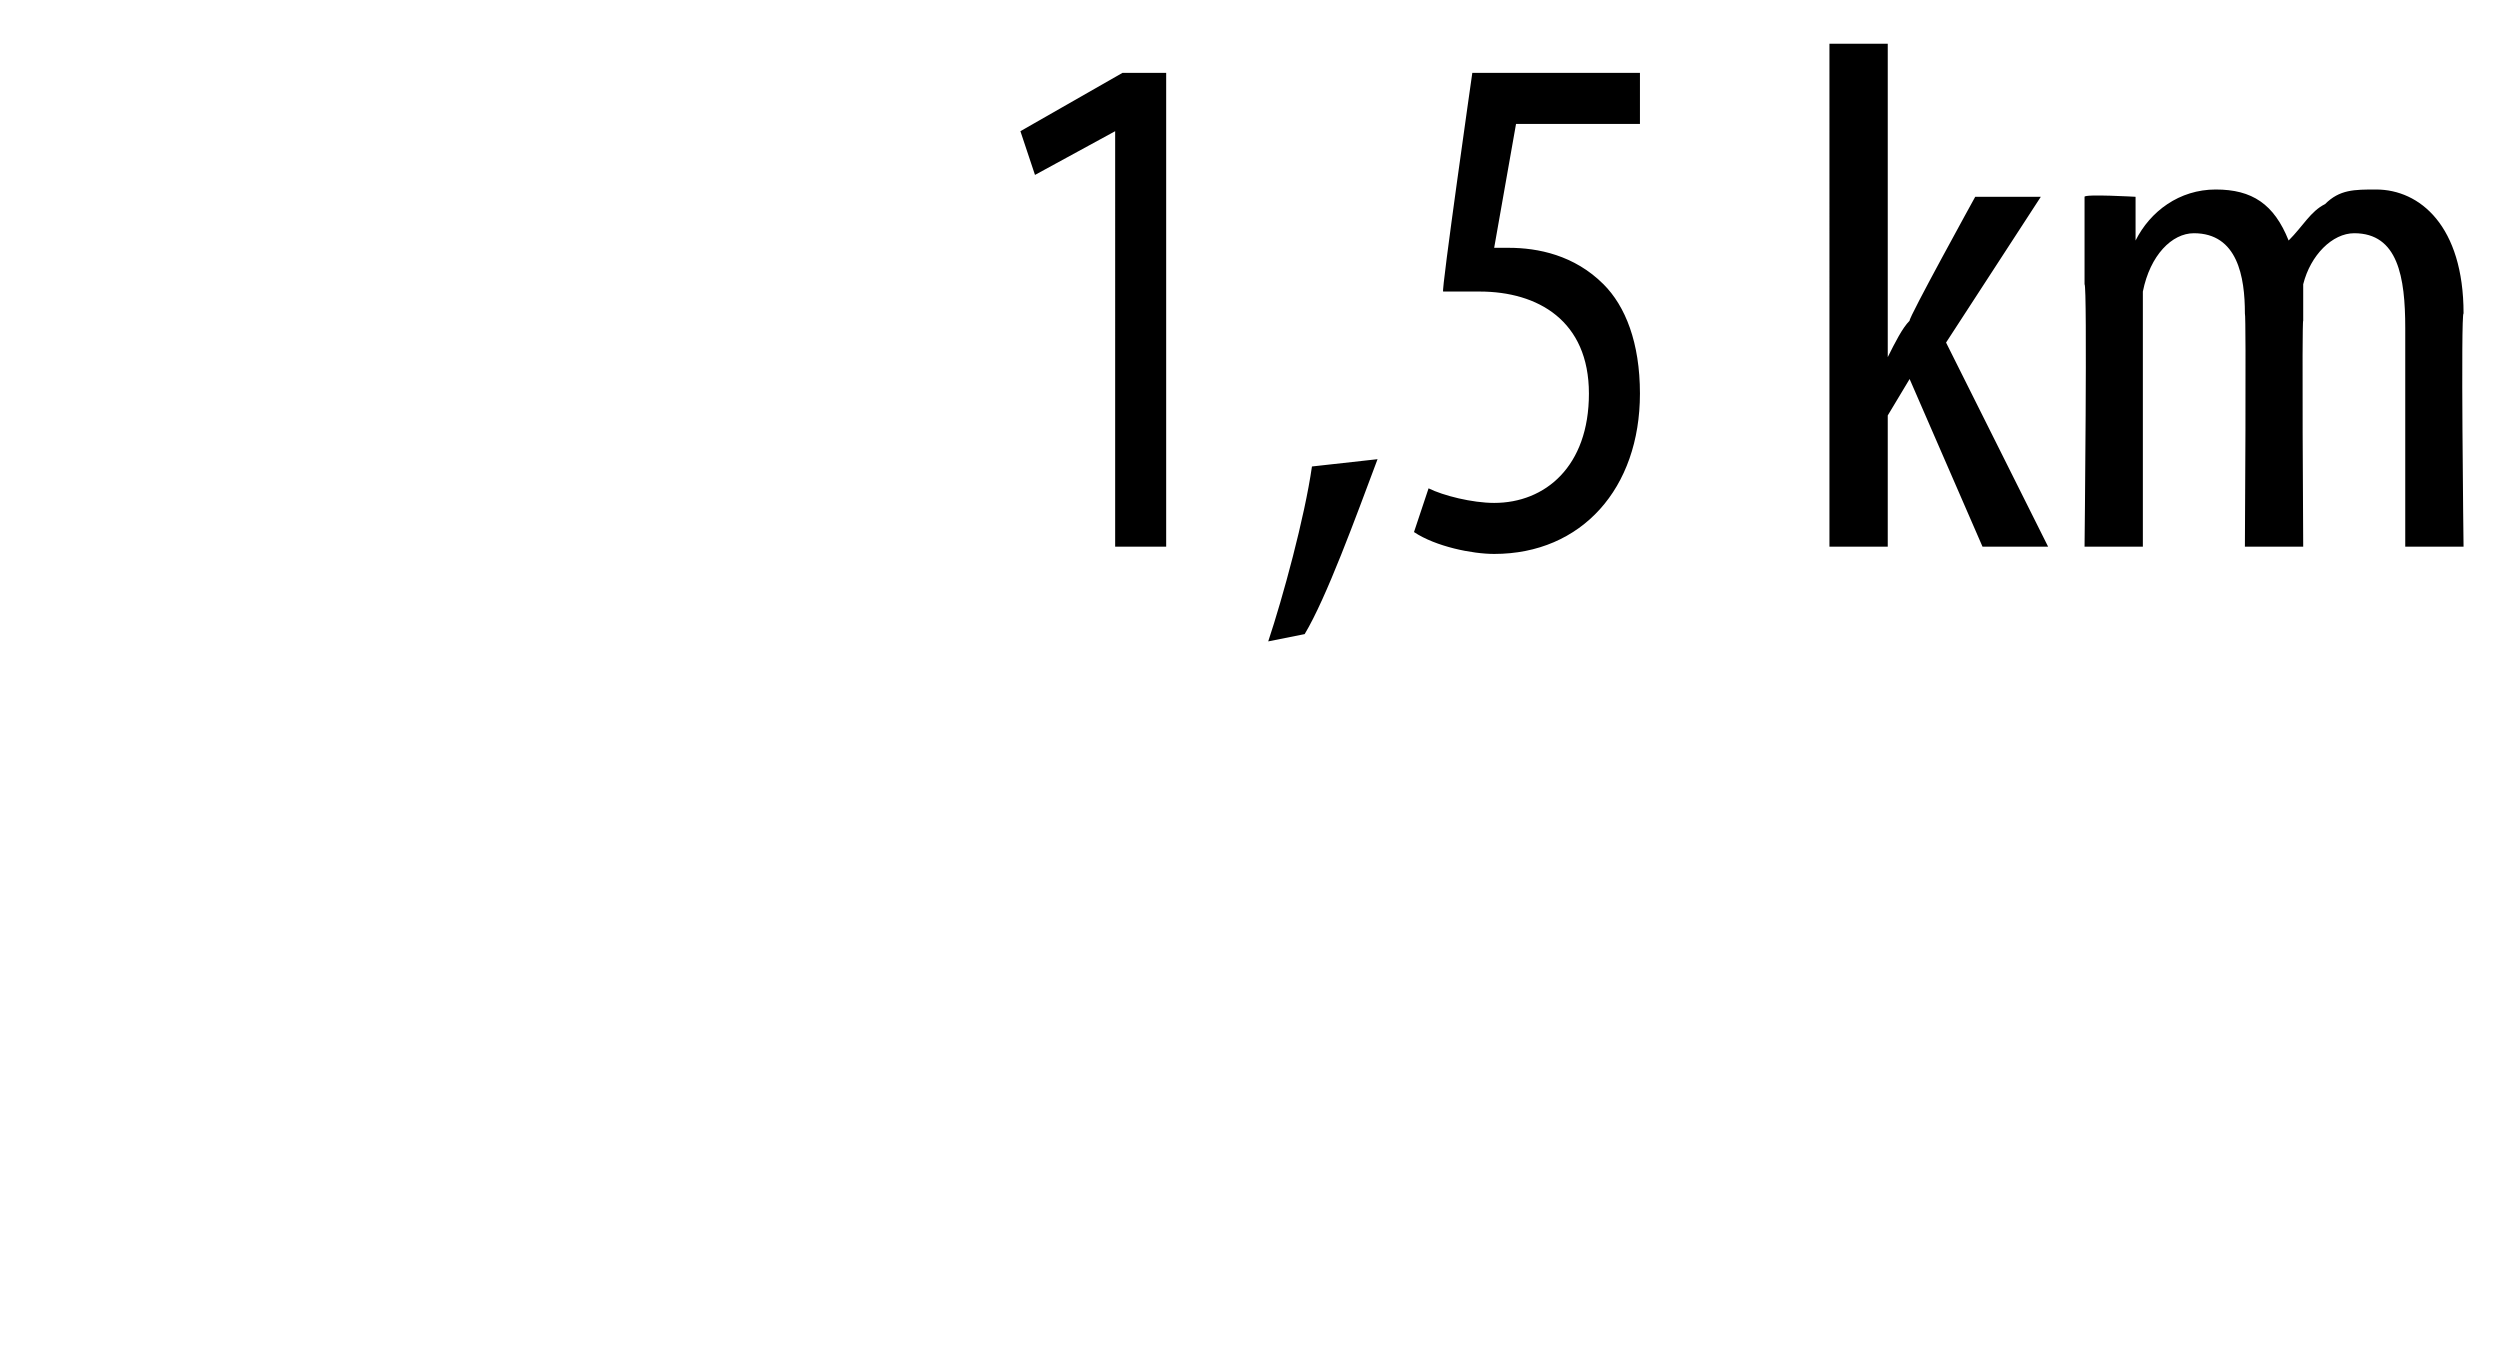 <?xml version="1.0" standalone="no"?><!DOCTYPE svg PUBLIC "-//W3C//DTD SVG 1.1//EN" "http://www.w3.org/Graphics/SVG/1.1/DTD/svg11.dtd"><svg xmlns="http://www.w3.org/2000/svg" version="1.1" width="34.3px" height="18.5px" viewBox="0 0 34.3 18.5"><desc>1,5 km</desc><defs/><g id="Polygon107609"><path d="m15.3 1.8l-1.1.6l-.2-.6l1.4-.8h.6v6.5h-.7V1.8zm2.1 7c.2-.6.5-1.7.6-2.4l.9-.1c-.3.8-.7 1.9-1 2.4l-.5.1zm5.1-7.1h-1.7l-.3 1.7h.2c.4 0 .9.1 1.3.5c.3.3.5.8.5 1.5c0 1.3-.8 2.2-2 2.2c-.3 0-.8-.1-1.1-.3l.2-.6c.2.1.6.2.9.2c.7 0 1.3-.5 1.3-1.5c0-1-.7-1.4-1.5-1.4h-.5c-.03.01.4-3 .4-3h2.3v.7zm3.4 3.2s.02.01 0 0c.1-.2.2-.4.3-.5c-.02-.03.9-1.7.9-1.7h.9l-1.3 2l1.4 2.8h-.9l-1-2.3l-.3.5v1.8h-.8V.6h.8v4.3zm2.7-1V2.7c0-.04.7 0 .7 0v.6s.03-.04 0 0c.2-.4.6-.7 1.1-.7c.5 0 .8.2 1 .7c.2-.2.3-.4.5-.5c.2-.2.4-.2.7-.2c.6 0 1.2.5 1.2 1.7c-.04-.01 0 3.2 0 3.2h-.8v-3c0-.7-.1-1.3-.7-1.3c-.3 0-.6.3-.7.7v.5c-.02-.01 0 3.1 0 3.1h-.8s.02-3.17 0-3.2c0-.5-.1-1.1-.7-1.1c-.3 0-.6.3-.7.8v3.5h-.8s.04-3.59 0-3.6z" stroke="none" fill="#000"/></g></svg>